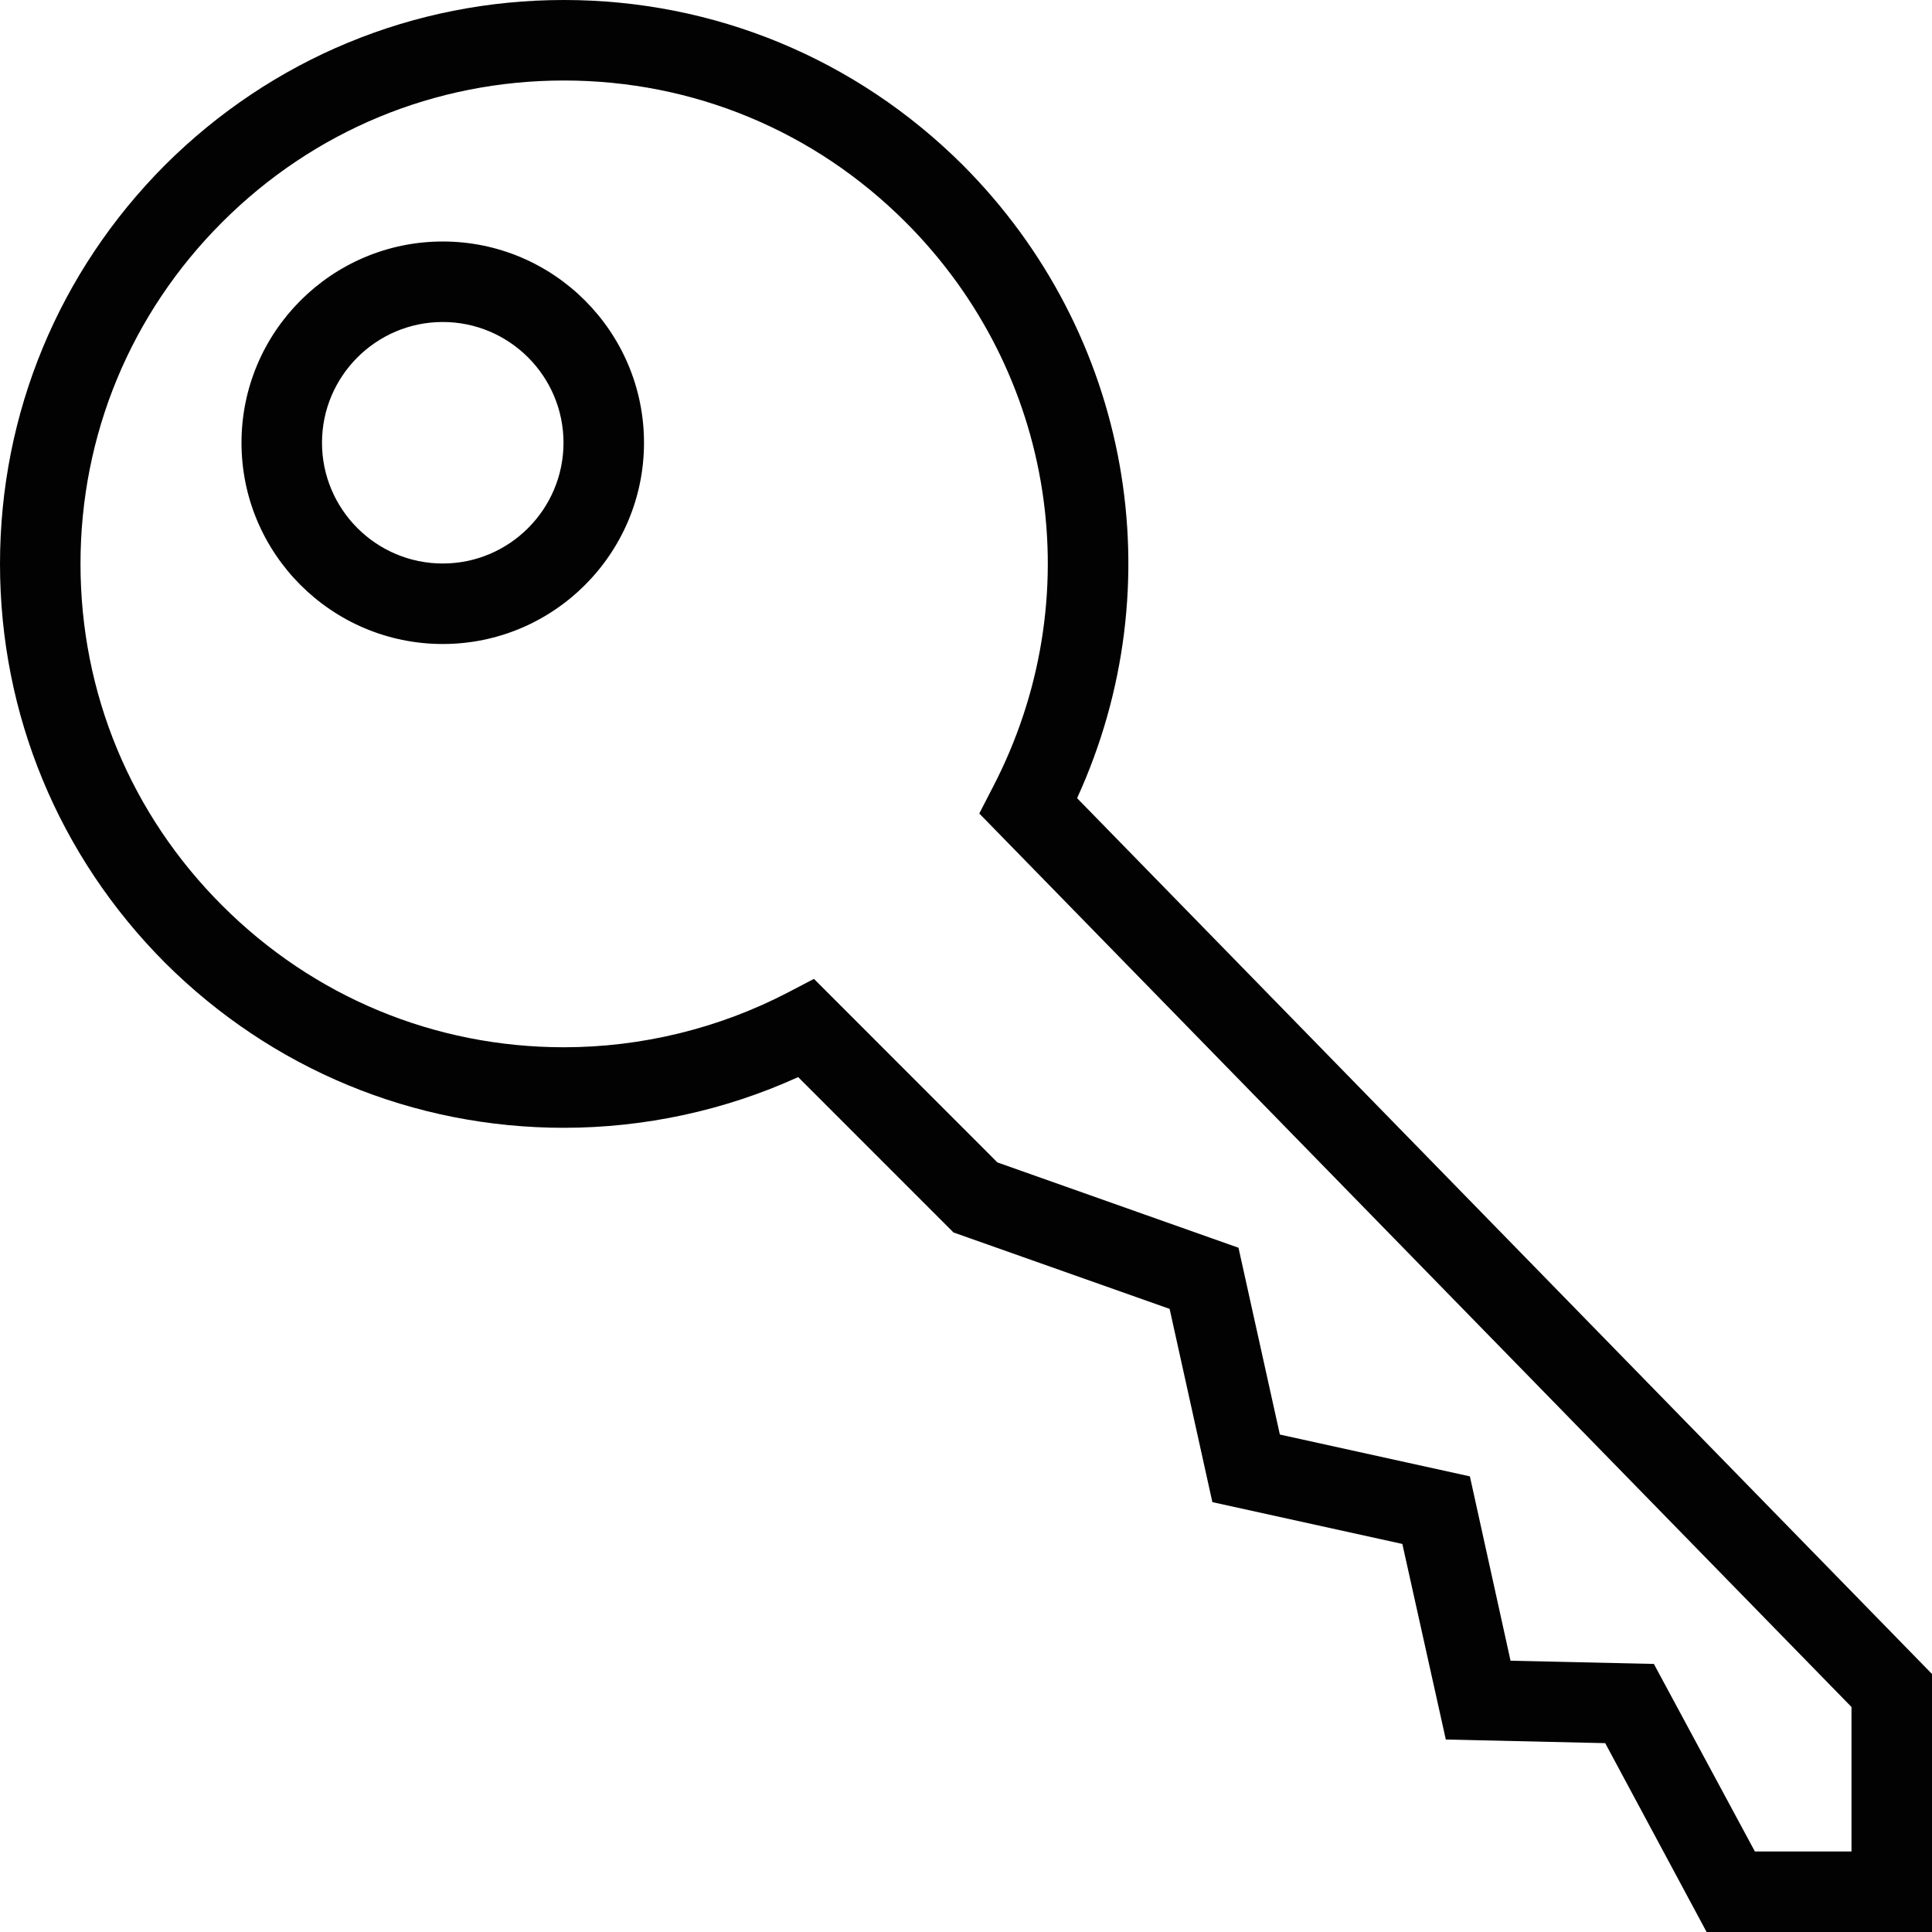 <?xml version="1.0" encoding="utf-8"?>
<!-- Generator: Adobe Illustrator 16.0.0, SVG Export Plug-In . SVG Version: 6.00 Build 0)  -->
<!DOCTYPE svg PUBLIC "-//W3C//DTD SVG 1.1//EN" "http://www.w3.org/Graphics/SVG/1.1/DTD/svg11.dtd">
<svg version="1.1" id="Layer_1" xmlns="http://www.w3.org/2000/svg" xmlns:xlink="http://www.w3.org/1999/xlink" x="0px" y="0px"
	 width="48px" height="48px" viewBox="0 0 48 48" enable-background="new 0 0 48 48" xml:space="preserve">
<g>
	<path id="i-437" fill="#020202" d="M11,6c-2.757,0-5,2.243-5,5s2.243,5,5,5s5-2.243,5-5S13.757,6,11,6z M11,14
		c-1.654,0-3-1.346-3-3s1.346-3,3-3s3,1.346,3,3S12.654,14,11,14z M26.76,19.83c2.43-5.31,1.33-11.551-2.84-15.73
		C21.27,1.46,17.75,0,14.01,0C10.27,0,6.75,1.46,4.1,4.1C1.46,6.75,0,10.27,0,14.01c0,3.74,1.46,7.26,4.1,9.91
		c2.65,2.641,6.17,4.1,9.91,4.1c2,0,4-0.43,5.82-1.26l3.859,3.86l5.37,1.899l1.062,4.801l4.72,1.039l1.08,4.859l3.96,0.09L42.4,48
		H48v-6.41L26.76,19.83z M46,46h-2.4l-2.51-4.66l-3.561-0.08l-1.01-4.58l-4.721-1.039L30.77,31l-5.99-2.12l-4.558-4.56l-0.65,0.34
		c-1.711,0.89-3.631,1.359-5.561,1.359c-3.21,0-6.22-1.25-8.49-3.521C3.25,20.23,2,17.221,2,14.01c0-3.21,1.25-6.22,3.52-8.49
		S10.8,2,14.01,2c3.211,0,6.221,1.25,8.49,3.52c3.73,3.73,4.6,9.371,2.16,14.051l-0.33,0.64L46,42.41V46z"/>
</g>
</svg>
